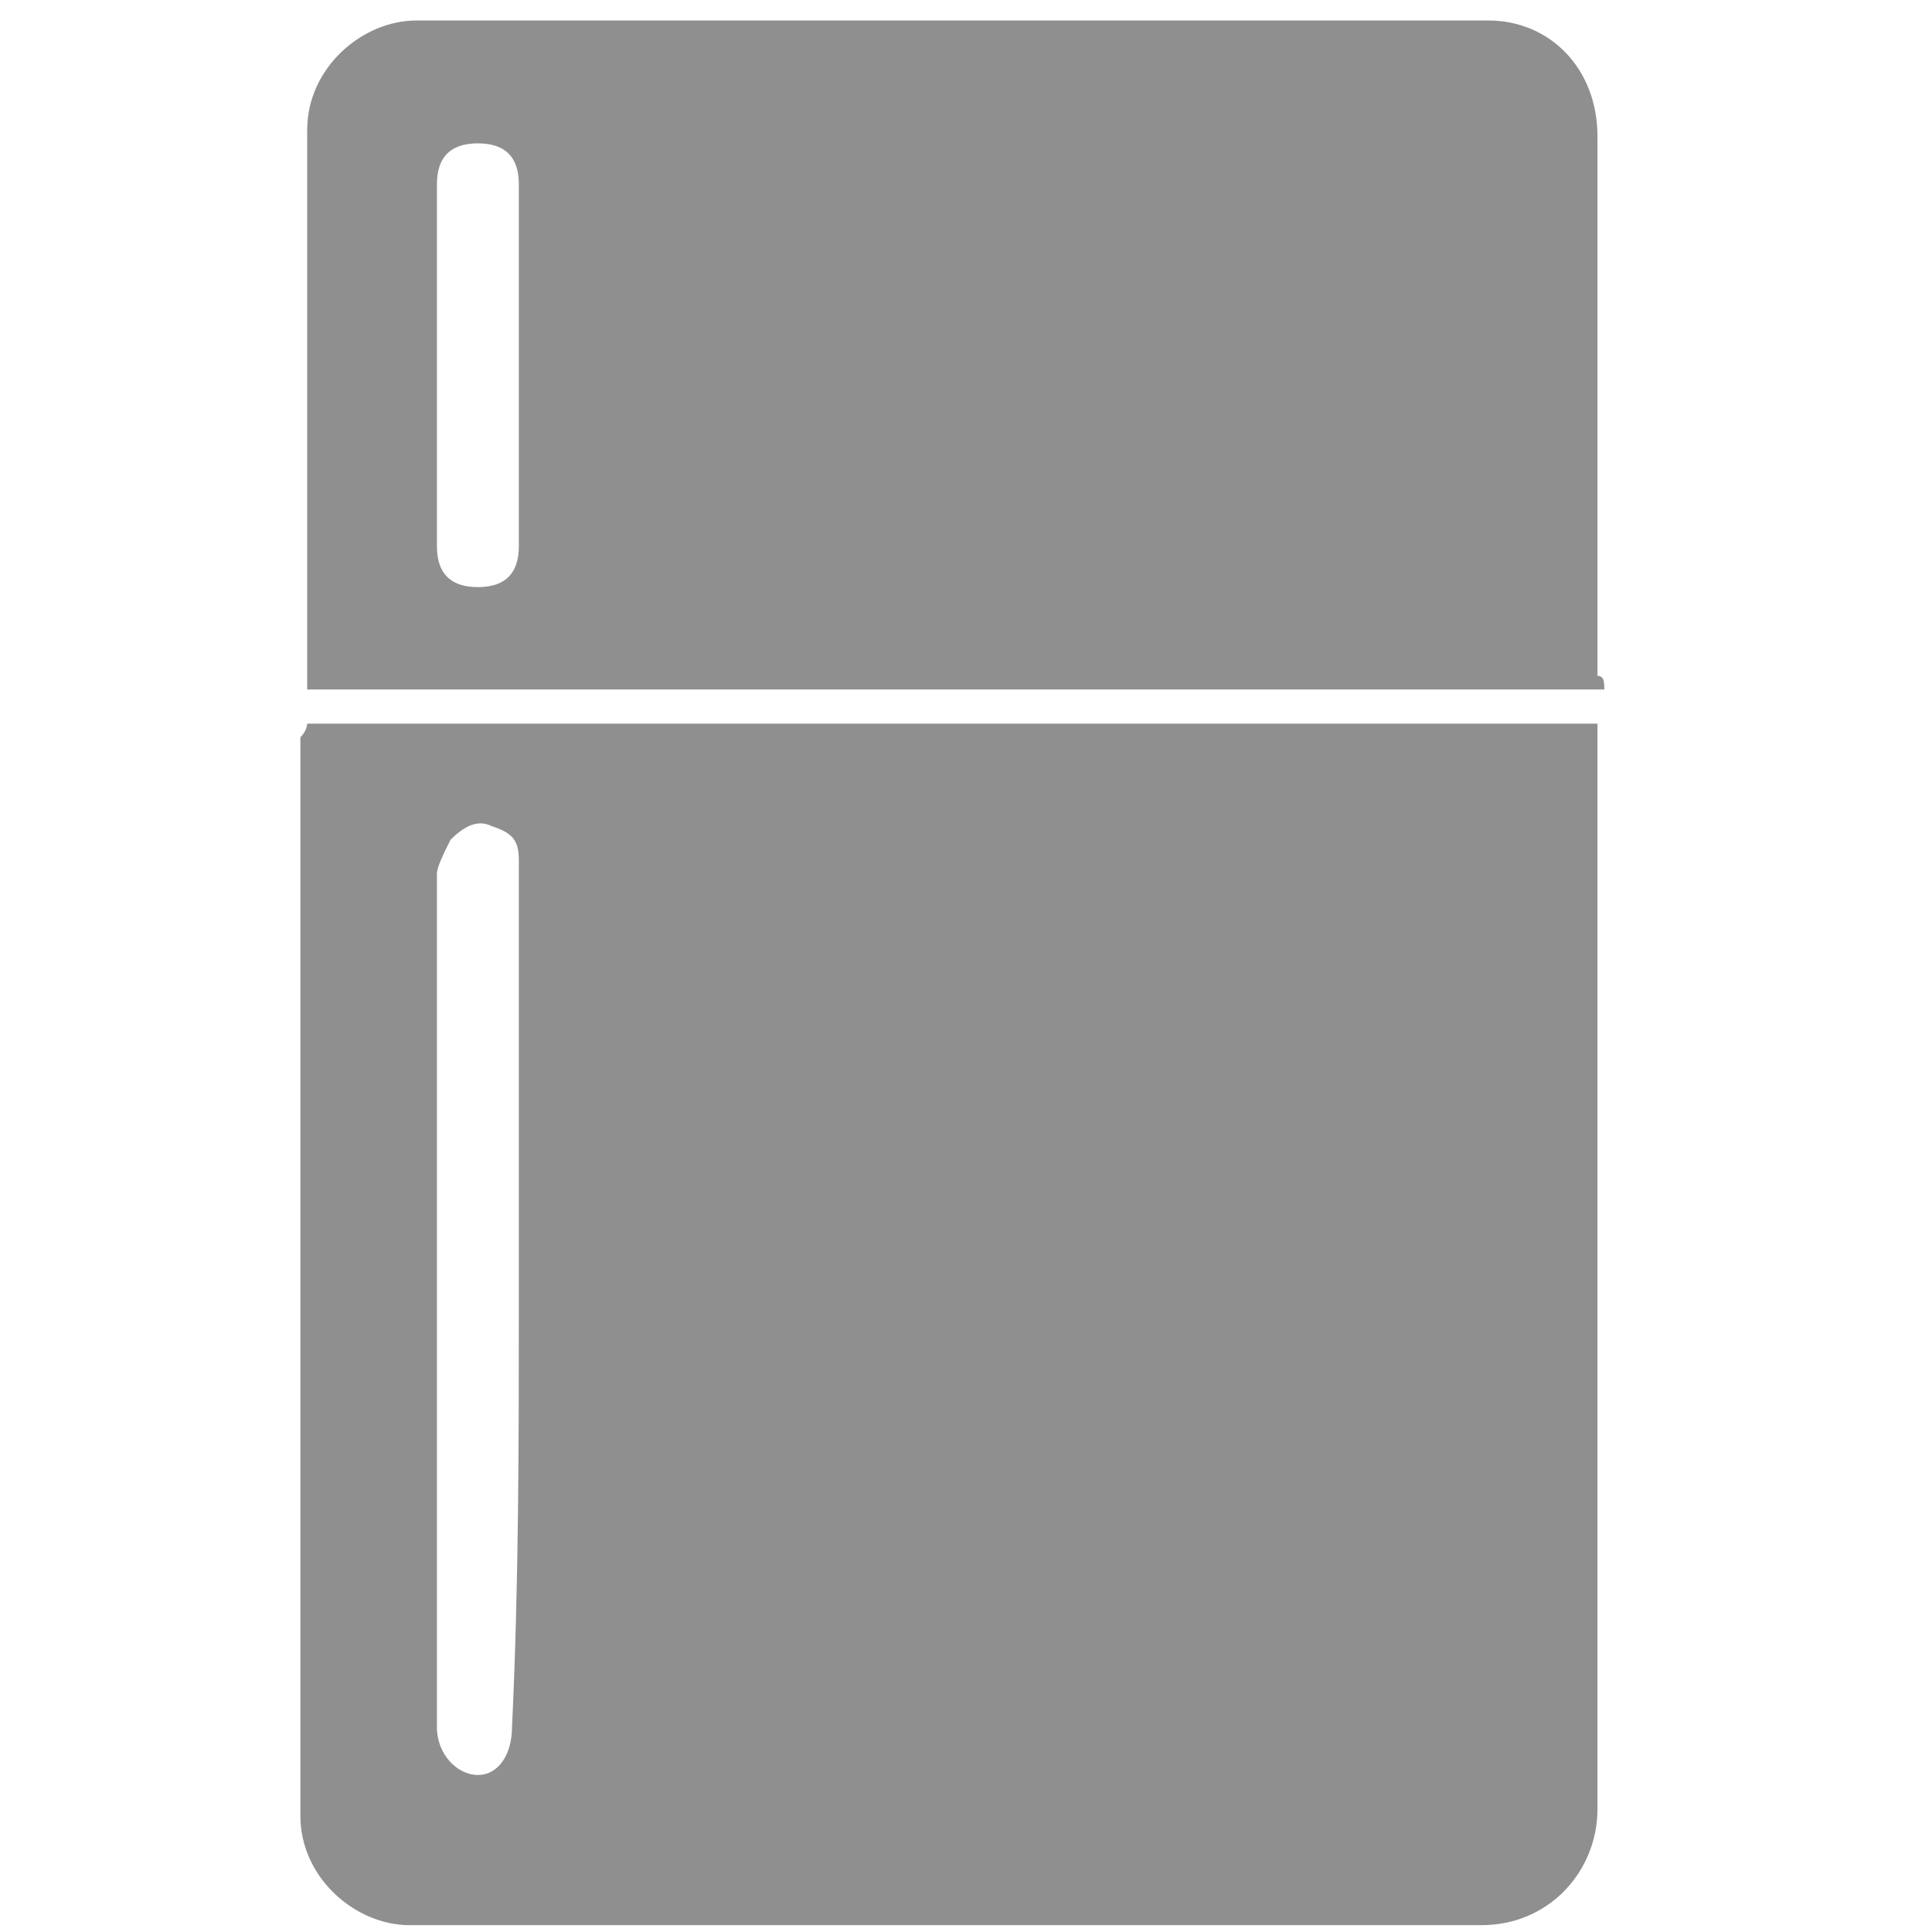<?xml version="1.0" encoding="utf-8"?>
<!-- Generator: Adobe Illustrator 23.0.4, SVG Export Plug-In . SVG Version: 6.00 Build 0)  -->
<svg version="1.1" id="Layer_1" xmlns="http://www.w3.org/2000/svg" xmlns:xlink="http://www.w3.org/1999/xlink" x="0px" y="0px"
	 viewBox="0 0 28.3 28.3" style="enable-background:new 0 0 28.3 28.3;" xml:space="preserve">
<style type="text/css">
	.st0{fill:#8F8F8F;}
</style>
<g id="Layer_3">
</g>
<g>
	<path class="st0" d="M4.5,10.6c6.3,0,12.6,0,18.9,0c0,0.1,0,0.2,0,0.3c0,5.2,0,10.4,0,15.6c0,0.9-0.7,1.7-1.7,1.7
		c-5.2,0-10.5,0-15.7,0c-0.8,0-1.6-0.7-1.6-1.6c0-5.3,0-10.6,0-15.8C4.5,10.7,4.5,10.6,4.5,10.6z M7.6,19c0-2.1,0-4.3,0-6.4
		c0-0.3-0.1-0.4-0.4-0.5c-0.2-0.1-0.4,0-0.6,0.2c-0.1,0.2-0.2,0.4-0.2,0.5c0,1.7,0,3.4,0,5.1c0,2.5,0,4.9,0,7.4
		c0,0.4,0.3,0.7,0.6,0.7c0.3,0,0.5-0.3,0.5-0.7C7.6,23.2,7.6,21.1,7.6,19z"/>
	<path class="st0" d="M23.5,10.1c-6.3,0-12.6,0-19,0c0-0.1,0-0.2,0-0.3c0-2.6,0-5.2,0-7.9c0-0.9,0.8-1.6,1.6-1.6
		c5.2,0,10.5,0,15.7,0c0.9,0,1.6,0.7,1.6,1.7c0,2.6,0,5.2,0,7.9C23.5,9.9,23.5,10,23.5,10.1z M7.6,5.4c0-0.9,0-1.8,0-2.7
		c0-0.4-0.2-0.6-0.6-0.6c-0.4,0-0.6,0.2-0.6,0.6c0,1.8,0,3.6,0,5.3c0,0.4,0.2,0.6,0.6,0.6c0.4,0,0.6-0.2,0.6-0.6
		C7.6,7.1,7.6,6.3,7.6,5.4z"/>
</g>
</svg>
